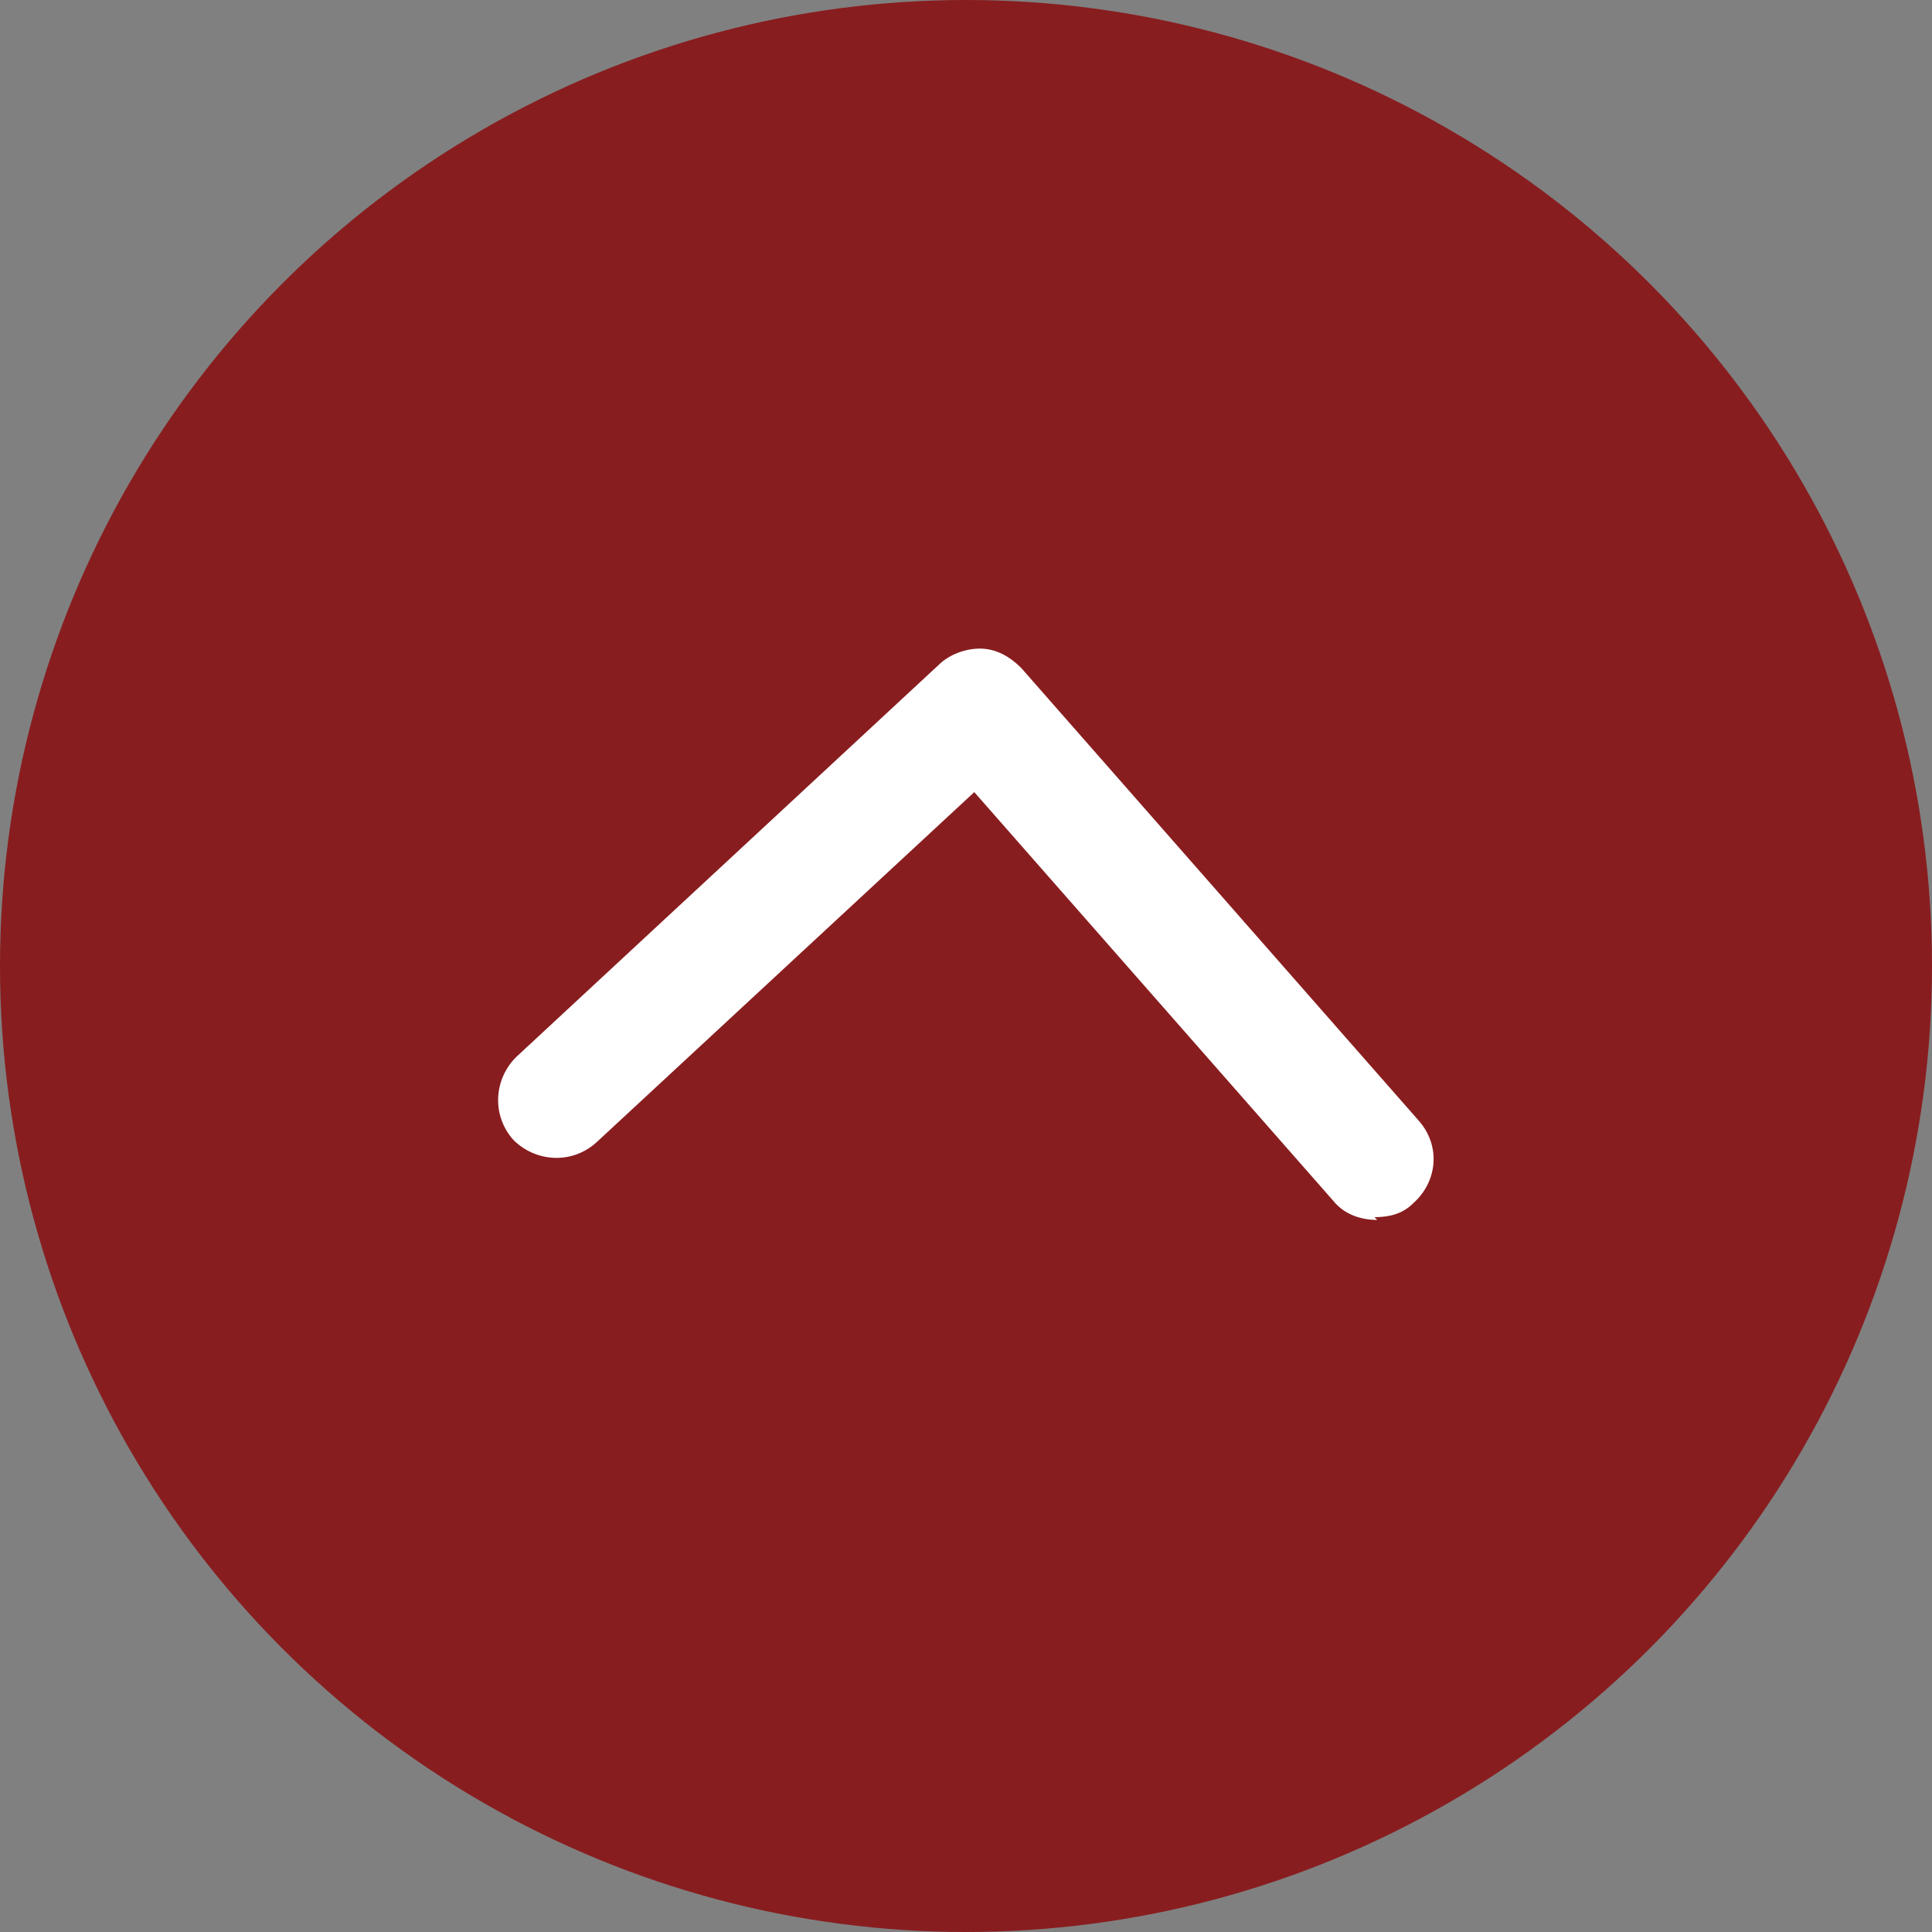 <?xml version="1.0" encoding="UTF-8"?>
<svg id="_レイヤー_2" data-name="レイヤー 2" xmlns="http://www.w3.org/2000/svg" width="70" height="70" viewBox="0 0 70 70">
  <rect x="0" y="0" width="70" height="70" fill="#808080" stroke="none"/>
  <defs>
    <style>
      .cls-1 {
        fill: #fff;
      }

      .cls-1, .cls-2 {
        stroke-width: 0px;
      }

      .cls-2 {
        fill: #881d1f;
      }
    </style>
  </defs>
  <g id="_レイヤー_1-2" data-name="レイヤー 1">
    <g>
      <circle class="cls-2" cx="35" cy="35" r="35"/>
      <path class="cls-1" d="M49.9,44.2c-.6,0-1.2-.2-1.6-.7l-13-14.8-13.7,12.7c-.9.8-2.2.7-3-.1-.8-.9-.7-2.2.1-3l15.3-14.2c.4-.4,1-.6,1.5-.6.6,0,1.1.3,1.5.7l14.4,16.4c.8.9.7,2.2-.2,3-.4.4-.9.5-1.4.5Z"/>
    </g>
  </g>
</svg>